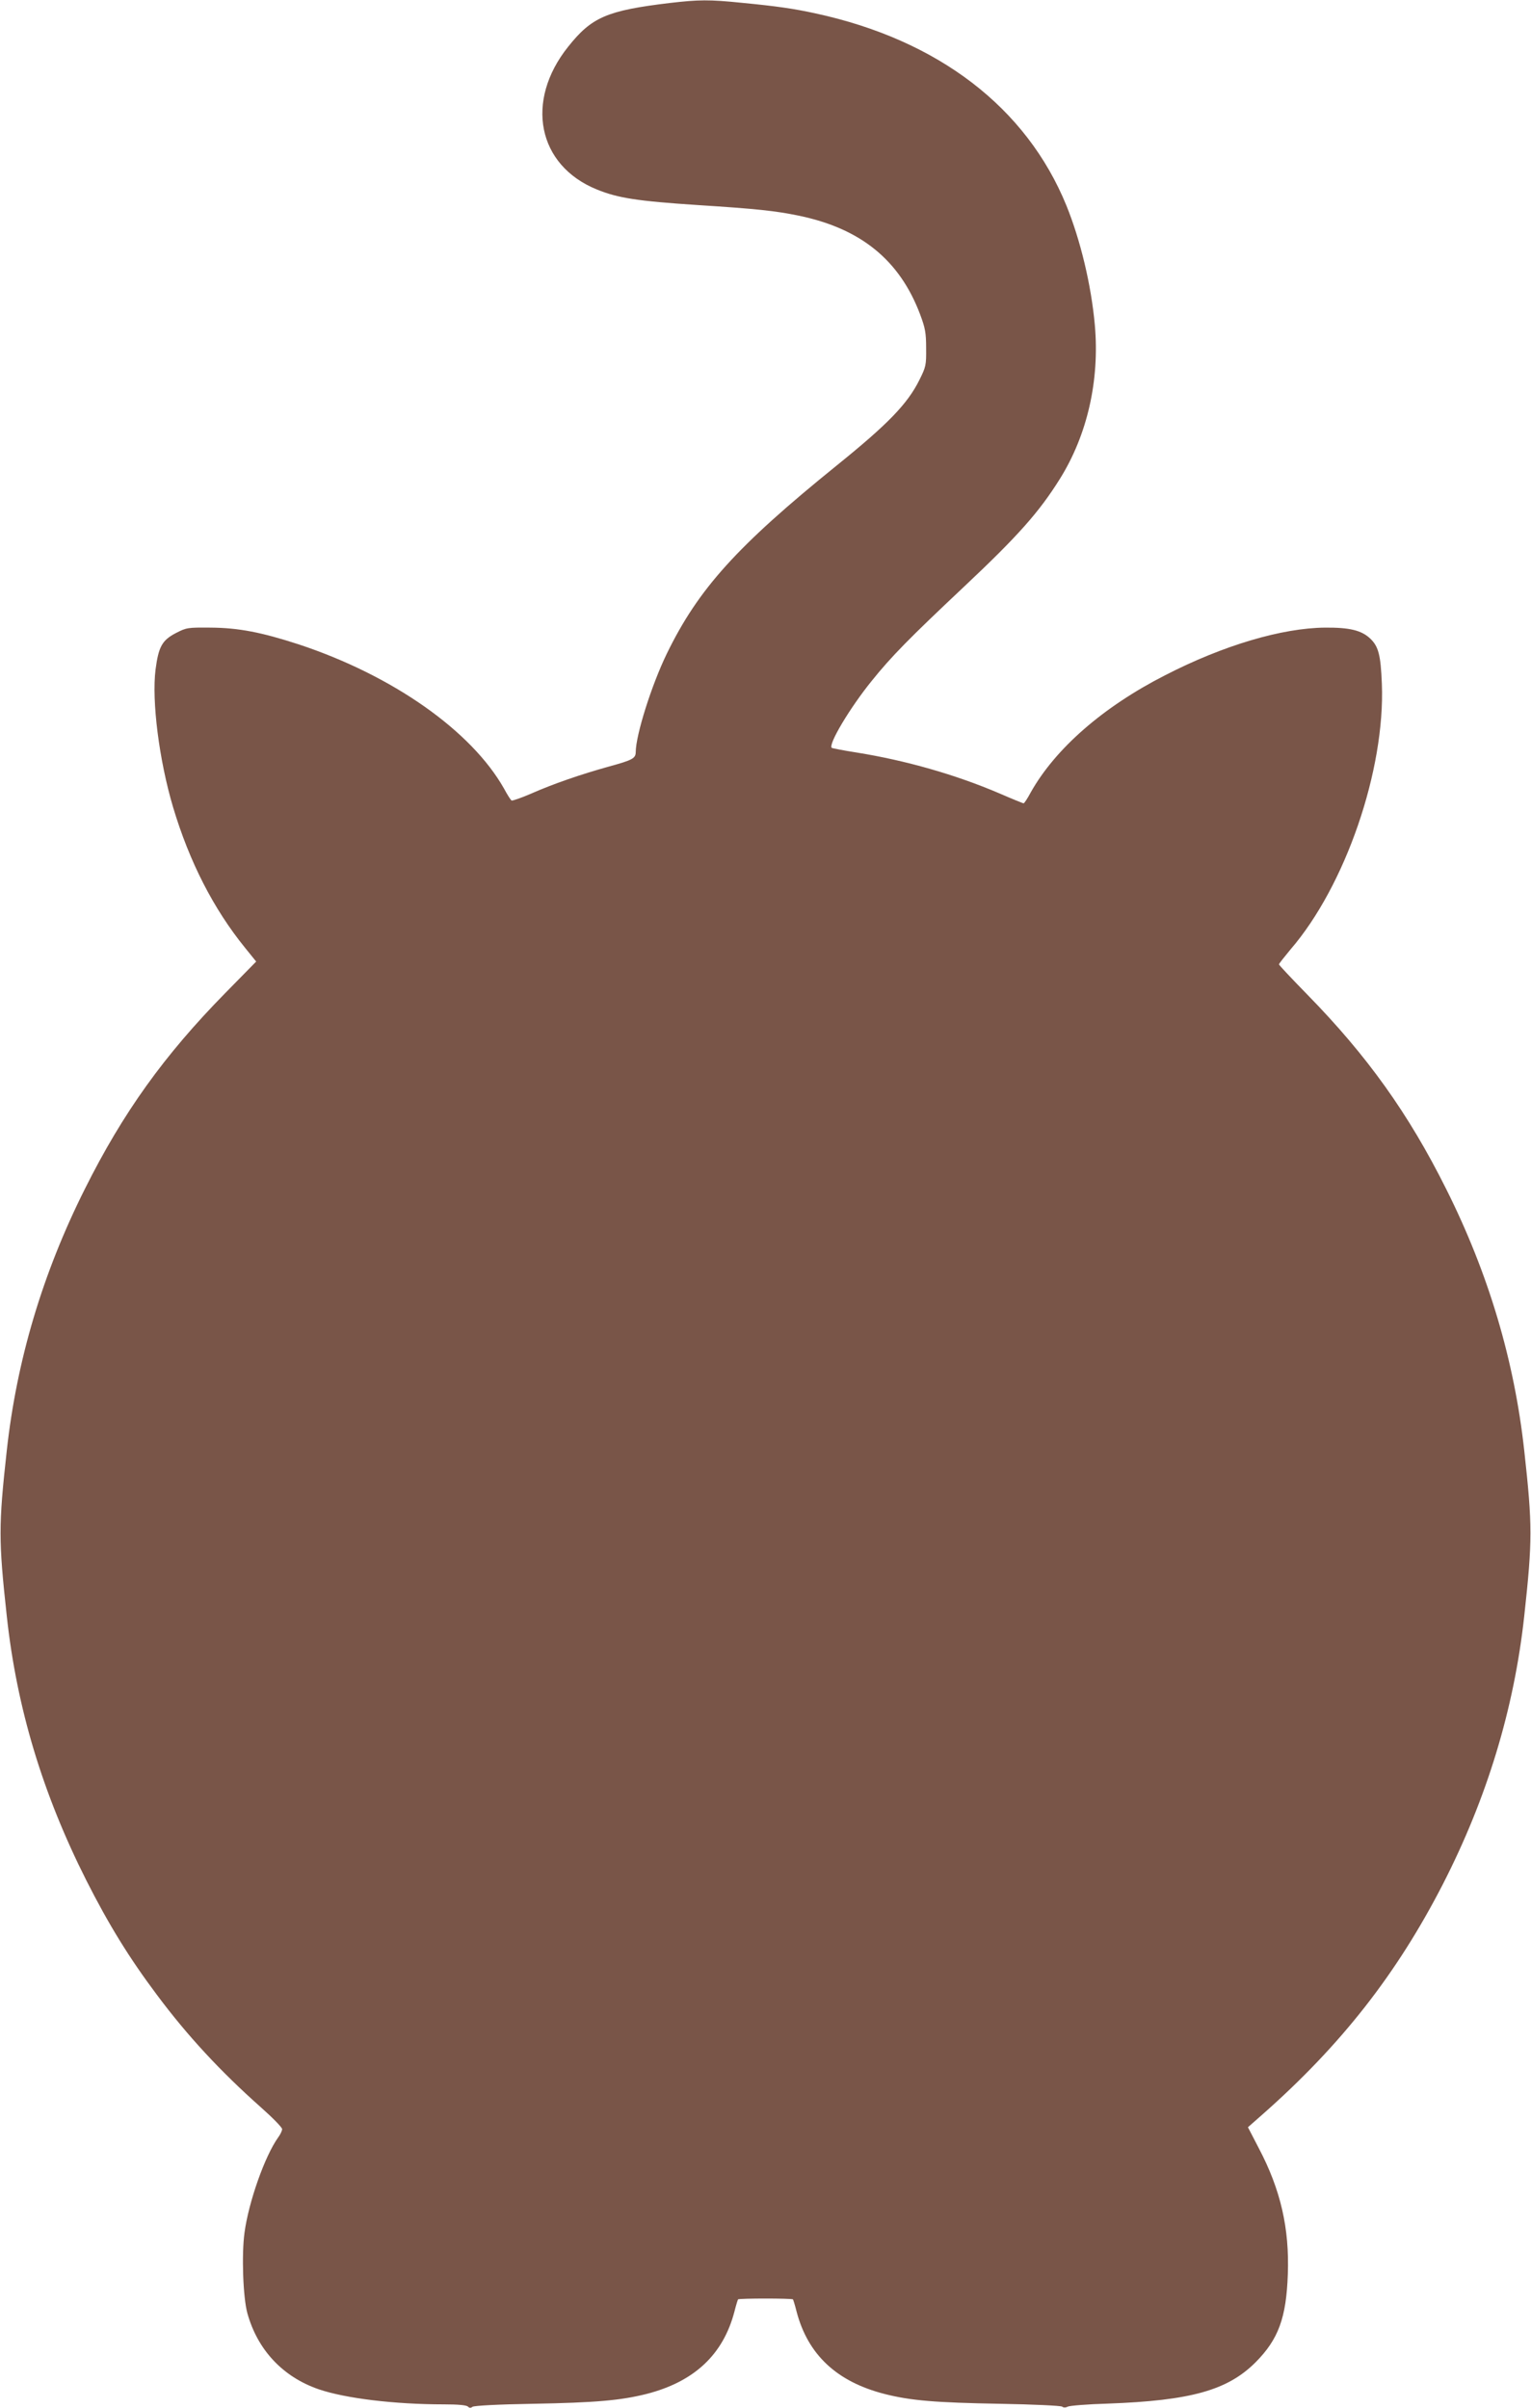 <?xml version="1.0" standalone="no"?>
<!DOCTYPE svg PUBLIC "-//W3C//DTD SVG 20010904//EN"
 "http://www.w3.org/TR/2001/REC-SVG-20010904/DTD/svg10.dtd">
<svg version="1.0" xmlns="http://www.w3.org/2000/svg"
 width="814pt" height="1280pt" viewBox="0 0 814 1280"
 preserveAspectRatio="xMidYMid meet">
<g transform="translate(0,1280) scale(0.1,-0.1)"
fill="#795548" stroke="none">
<path d="M3560 12784 c-333 -40 -414 -75 -539 -232 -232 -290 -163 -631 152
-759 112 -46 218 -62 537 -83 314 -20 414 -31 535 -56 331 -68 538 -236 647
-525 27 -72 32 -98 32 -179 1 -91 -1 -100 -36 -170 -63 -127 -168 -235 -438
-453 -533 -431 -737 -657 -905 -1002 -81 -167 -164 -430 -165 -522 0 -34 -17
-43 -141 -77 -151 -42 -297 -92 -419 -146 -51 -22 -96 -37 -100 -35 -5 3 -23
31 -40 63 -174 308 -593 602 -1092 767 -197 64 -319 88 -469 89 -121 1 -128 0
-184 -29 -73 -38 -92 -72 -108 -194 -21 -167 19 -482 93 -731 87 -291 215
-541 383 -748 l59 -73 -164 -167 c-326 -332 -544 -636 -747 -1042 -225 -449
-362 -910 -415 -1390 -44 -399 -44 -477 0 -880 53 -489 191 -945 423 -1405
119 -235 228 -412 375 -608 164 -220 339 -408 554 -599 61 -54 112 -106 112
-115 0 -8 -9 -28 -21 -44 -71 -99 -157 -343 -179 -506 -16 -116 -8 -344 15
-428 54 -195 188 -339 380 -405 141 -48 401 -80 665 -80 75 0 120 -4 128 -12
8 -8 15 -8 24 -1 8 6 133 13 318 16 337 6 470 18 606 52 255 65 409 209 469
439 8 32 17 61 19 64 7 6 285 6 292 0 2 -3 11 -32 19 -64 60 -230 214 -374
469 -439 138 -35 270 -46 616 -52 173 -3 320 -10 327 -15 7 -6 19 -6 30 0 10
5 106 13 213 16 442 16 637 71 786 220 121 122 163 236 171 467 9 245 -38 450
-155 672 l-57 110 75 66 c421 371 717 750 962 1227 234 457 378 931 432 1424
44 403 44 481 0 880 -53 480 -190 941 -415 1390 -200 401 -421 709 -736 1031
-84 86 -153 159 -153 163 0 4 28 39 61 79 292 338 504 955 486 1412 -6 154
-18 199 -62 241 -47 44 -110 59 -240 58 -229 -2 -541 -94 -850 -253 -330 -168
-584 -390 -715 -623 -17 -32 -34 -58 -38 -58 -3 0 -62 24 -131 54 -232 99
-495 174 -756 216 -71 11 -131 23 -133 25 -19 19 97 213 212 355 106 132 202
229 491 501 287 270 400 397 511 575 145 233 211 522 185 816 -19 212 -76 450
-151 635 -213 522 -682 881 -1335 1022 -115 25 -204 38 -390 56 -176 18 -230
17 -385 -1z"/>
</g>
</svg>
